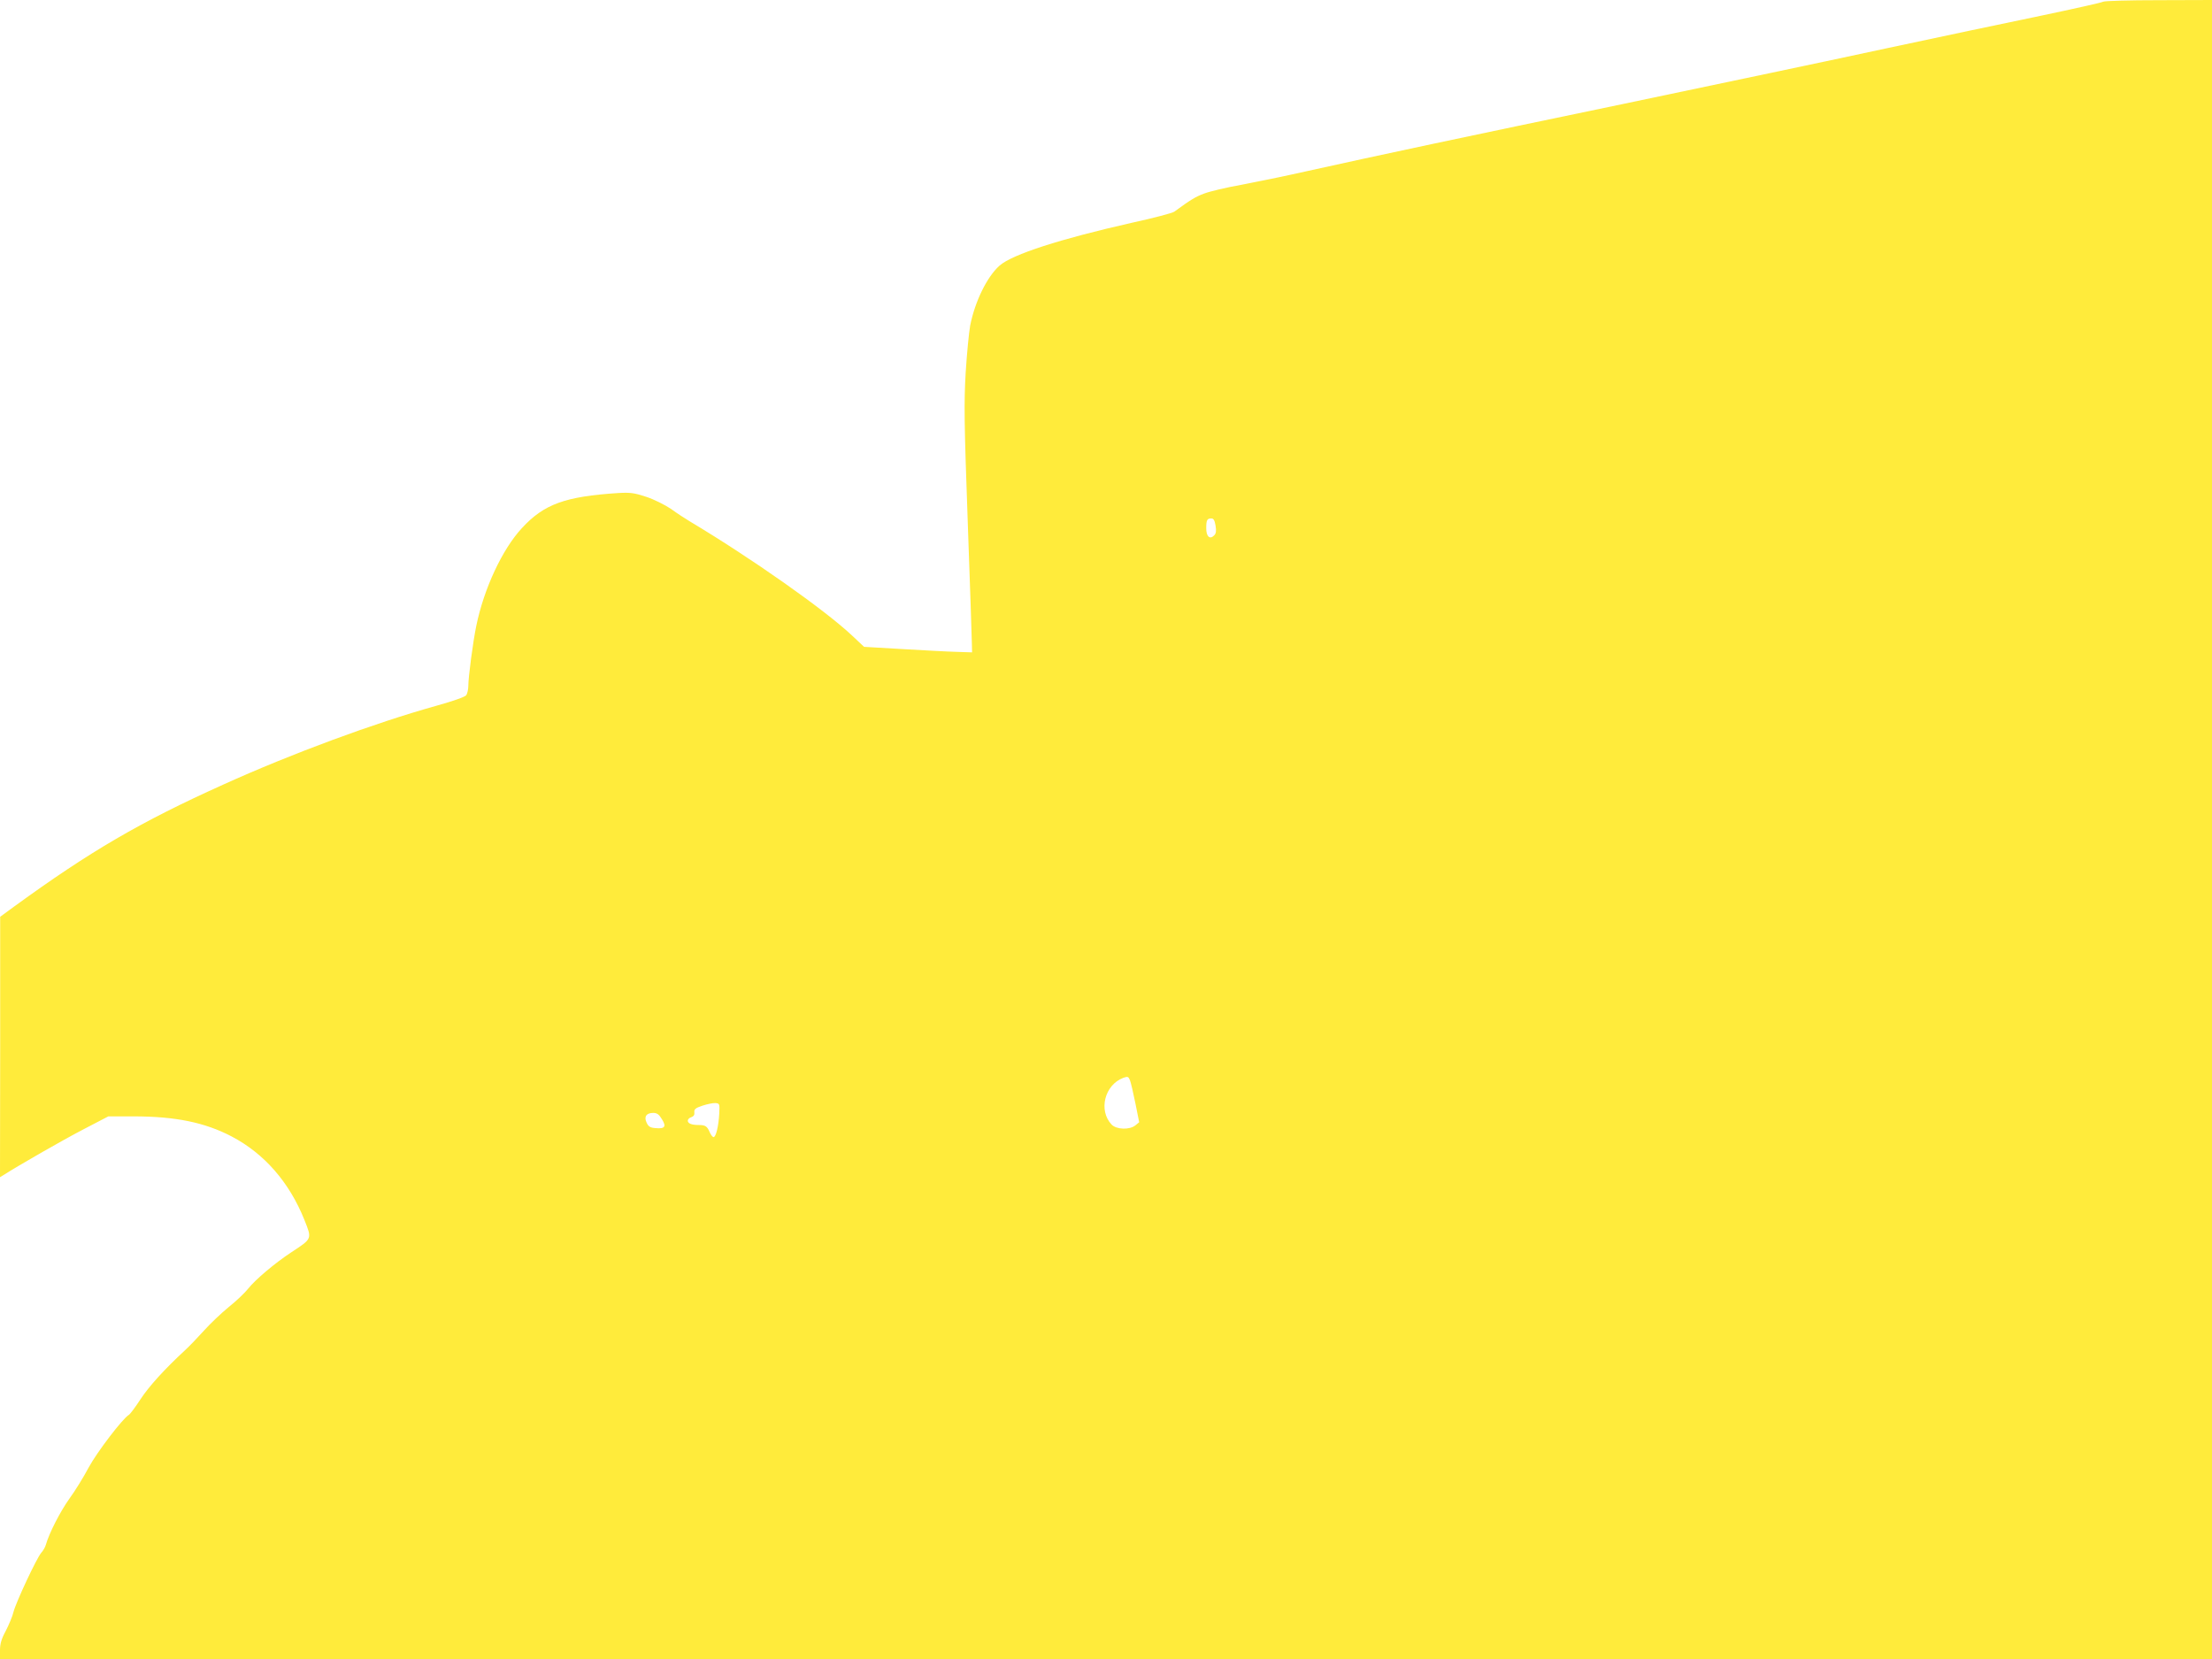 <?xml version="1.0" standalone="no"?>
<!DOCTYPE svg PUBLIC "-//W3C//DTD SVG 20010904//EN"
 "http://www.w3.org/TR/2001/REC-SVG-20010904/DTD/svg10.dtd">
<svg version="1.0" xmlns="http://www.w3.org/2000/svg"
 width="1280pt" height="960pt" viewBox="0 0 1280 960"
 preserveAspectRatio="xMidYMid meet">
<g transform="translate(0,960) scale(0.1,-0.1)"
fill="#ffeb3b" stroke="none">
<path d="M12170 9590 c-8 -5 -170 -41 -360 -81 -190 -39 -595 -125 -900 -190
-305 -66 -985 -209 -1510 -319 -947 -197 -1407 -295 -1840 -391 -124 -28 -295
-63 -380 -79 -85 -15 -181 -38 -212 -50 -51 -19 -77 -35 -173 -105 -11 -8
-121 -37 -245 -64 -416 -94 -692 -183 -766 -248 -72 -64 -142 -206 -170 -347
-7 -39 -19 -161 -26 -272 -10 -175 -9 -283 12 -865 13 -365 24 -684 24 -709
l1 -45 -90 3 c-49 1 -190 9 -312 16 l-223 13 -68 64 c-159 150 -584 449 -942
663 -25 15 -73 46 -107 71 -36 24 -98 55 -143 70 -70 23 -92 26 -163 22 -307
-20 -429 -64 -557 -203 -114 -123 -220 -351 -264 -566 -19 -91 -46 -296 -46
-347 0 -20 -6 -45 -12 -54 -8 -10 -76 -34 -173 -61 -355 -99 -838 -277 -1235
-457 -477 -215 -767 -384 -1207 -704 l-82 -60 0 -754 -1 -753 23 14 c81 52
335 198 458 262 l146 76 144 0 c244 0 414 -35 569 -116 189 -99 334 -265 421
-482 45 -113 47 -108 -76 -189 -93 -61 -208 -158 -249 -210 -18 -23 -68 -71
-112 -106 -43 -35 -108 -97 -144 -137 -36 -40 -85 -91 -110 -114 -116 -107
-208 -208 -257 -283 -30 -46 -60 -86 -67 -90 -36 -21 -185 -216 -233 -305 -29
-55 -79 -136 -112 -181 -52 -73 -117 -199 -136 -267 -4 -14 -16 -34 -26 -45
-26 -29 -146 -285 -161 -343 -6 -26 -27 -75 -45 -110 -25 -46 -33 -75 -33
-112 l0 -50 6400 0 6400 0 0 4800 0 4800 -307 -1 c-170 0 -315 -4 -323 -9z
m-5136 -3032 c5 -30 3 -45 -8 -56 -25 -26 -46 -7 -46 41 0 48 5 57 30 57 13 0
19 -12 24 -42z m-495 -3210 c5 -13 19 -72 31 -132 l22 -110 -22 -18 c-33 -27
-110 -25 -138 5 -77 82 -40 229 68 270 26 9 30 8 39 -15z m-2377 -193 c-4 -72
-19 -135 -33 -135 -5 0 -15 12 -22 28 -15 35 -25 42 -64 42 -41 0 -63 9 -63
25 0 8 9 17 20 20 14 5 20 14 18 28 -2 18 5 25 47 39 28 9 61 16 75 15 24 -2
25 -4 22 -62z m-332 -31 c27 -43 18 -57 -36 -52 -31 2 -42 9 -52 31 -17 35 -2
57 38 57 22 0 34 -9 50 -36z"/>
</g>
</svg>
